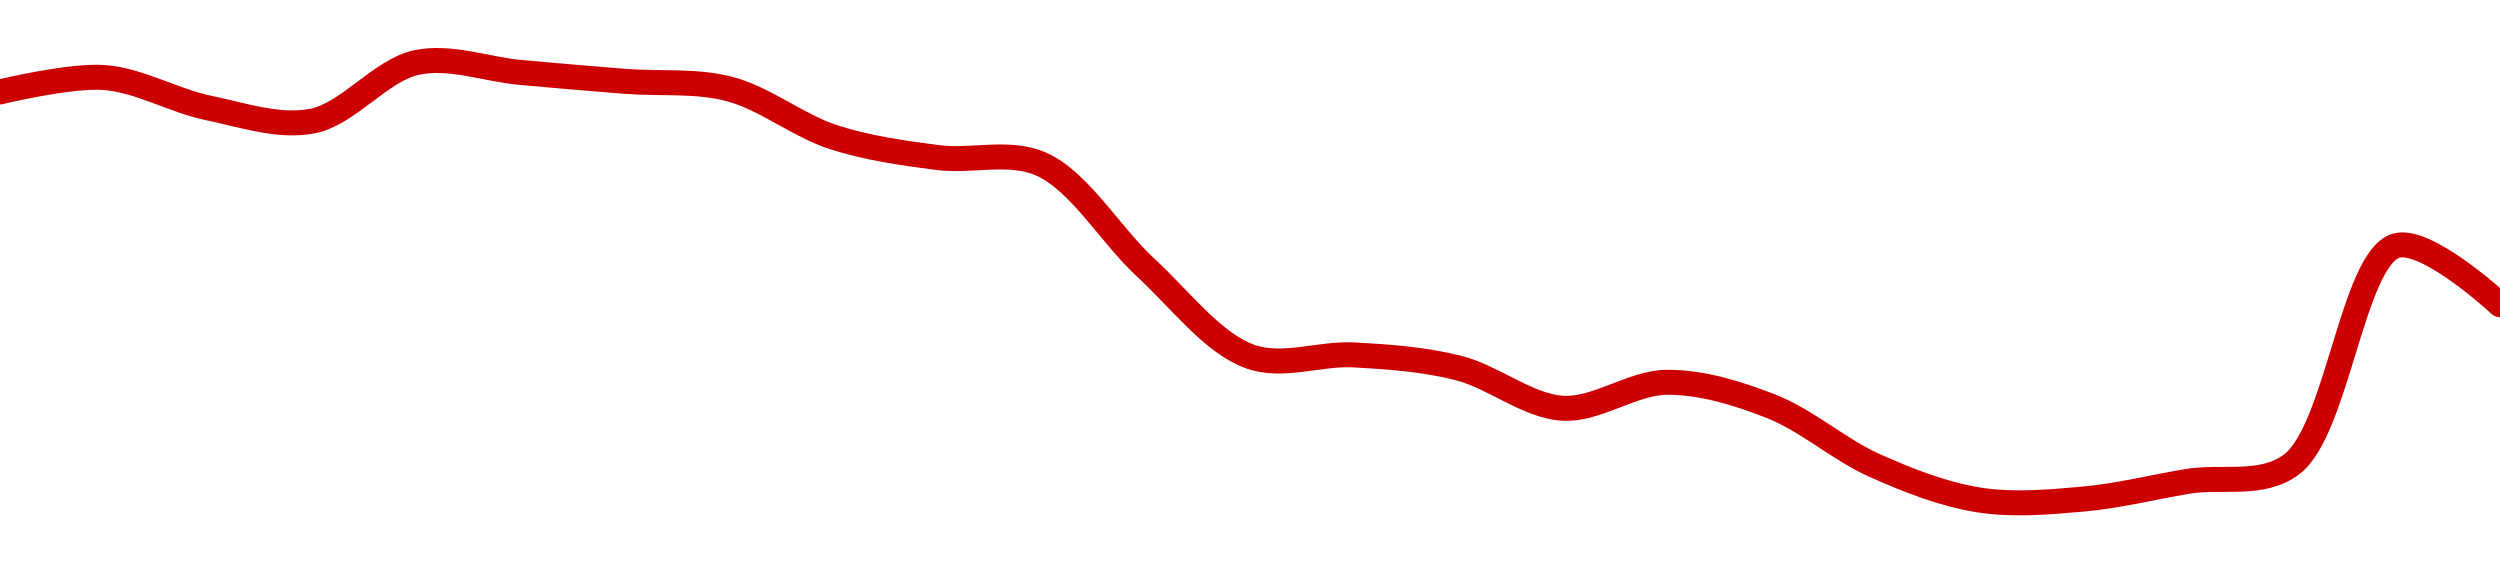 <!-- series1d: [0.073294,0.073554,0.073005,0.072768,0.073825,0.073645,0.073485,0.073348,0.072478,0.072109,0.071986,0.070119,0.068516,0.068545,0.068309,0.067582,0.06805,0.067619,0.066545,0.065925,0.065942,0.066261,0.066569,0.070515,0.069451] -->

<svg width="200" height="45" viewBox="0 0 200 45" xmlns="http://www.w3.org/2000/svg">
  <defs>
    <linearGradient id="grad-area" x1="0" y1="0" x2="0" y2="1">
      <stop offset="0%" stop-color="rgba(255,82,82,.2)" />
      <stop offset="100%" stop-color="rgba(0,0,0,0)" />
    </linearGradient>
  </defs>

  <path d="M0,7.353C0,7.353,5.577,5.998,8.333,6.201C11.133,6.406,13.866,8.051,16.667,8.633C19.422,9.205,22.306,10.21,25,9.683C27.874,9.12,30.457,5.608,33.333,5C36.025,4.431,38.888,5.546,41.667,5.797C44.444,6.048,47.222,6.287,50,6.506C52.777,6.726,55.618,6.411,58.333,7.113C61.18,7.849,63.833,10.049,66.667,10.968C69.392,11.851,72.21,12.239,75,12.603C77.766,12.963,80.755,11.985,83.333,13.147C86.391,14.526,88.839,18.817,91.667,21.419C94.398,23.931,97.005,27.444,100,28.521C102.613,29.46,105.561,28.241,108.333,28.392C111.116,28.545,113.93,28.749,116.667,29.438C119.489,30.149,122.194,32.483,125,32.659C127.751,32.831,130.552,30.611,133.333,30.585C136.108,30.56,138.965,31.441,141.667,32.495C144.529,33.612,147.157,35.988,150,37.253C152.718,38.463,155.519,39.561,158.333,40C161.076,40.428,163.899,40.17,166.667,39.925C169.454,39.677,172.222,38.974,175,38.511C177.777,38.049,180.931,38.951,183.333,37.147C186.972,34.414,188.2,20.758,191.667,19.665C194.104,18.896,200,24.378,200,24.378"
        fill="none"
        stroke="#CC0000"
        stroke-width="2"
        stroke-linejoin="round"
        stroke-linecap="round"
        />
</svg>